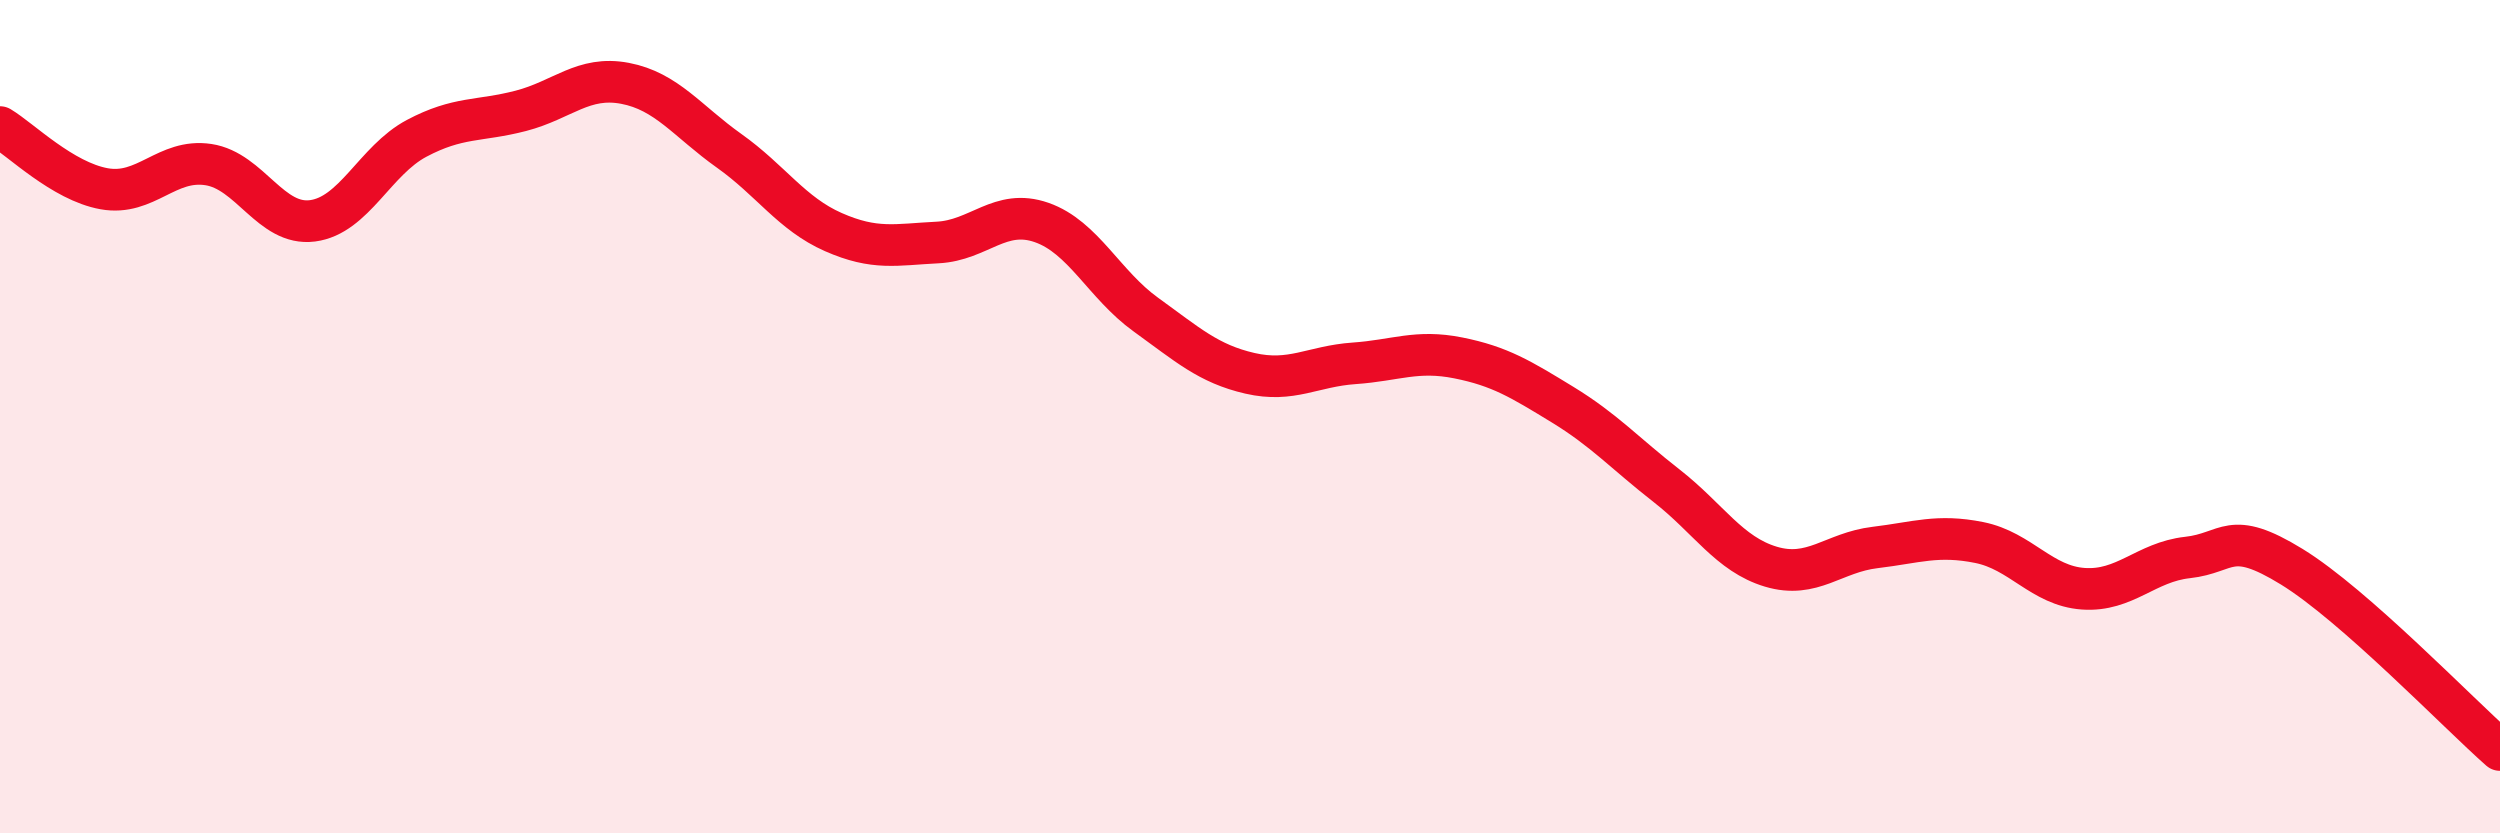 
    <svg width="60" height="20" viewBox="0 0 60 20" xmlns="http://www.w3.org/2000/svg">
      <path
        d="M 0,3.05 C 0.5,3.35 1.5,4.35 2.5,4.53 C 3.5,4.71 4,3.8 5,3.95 C 6,4.1 6.5,5.43 7.5,5.3 C 8.5,5.17 9,3.85 10,3.32 C 11,2.79 11.5,2.92 12.5,2.66 C 13.5,2.4 14,1.81 15,2 C 16,2.19 16.5,2.91 17.5,3.62 C 18.5,4.33 19,5.13 20,5.57 C 21,6.01 21.5,5.87 22.5,5.82 C 23.5,5.77 24,4.99 25,5.34 C 26,5.69 26.5,6.83 27.5,7.55 C 28.5,8.27 29,8.73 30,8.96 C 31,9.19 31.5,8.79 32.5,8.72 C 33.5,8.65 34,8.39 35,8.59 C 36,8.79 36.5,9.1 37.5,9.71 C 38.5,10.32 39,10.88 40,11.66 C 41,12.44 41.5,13.3 42.5,13.6 C 43.5,13.9 44,13.26 45,13.14 C 46,13.02 46.5,12.82 47.5,13.02 C 48.5,13.22 49,14.06 50,14.13 C 51,14.2 51.5,13.49 52.5,13.38 C 53.5,13.27 53.5,12.68 55,13.6 C 56.5,14.52 59,17.12 60,18L60 20L0 20Z"
        fill="#EB0A25"
        opacity="0.1"
        stroke-linecap="round"
        stroke-linejoin="round"
      />
      <path
        d="M 0,3.05 C 0.5,3.35 1.5,4.35 2.5,4.53 C 3.5,4.71 4,3.8 5,3.95 C 6,4.1 6.5,5.43 7.5,5.3 C 8.5,5.17 9,3.85 10,3.32 C 11,2.79 11.5,2.92 12.5,2.66 C 13.5,2.4 14,1.81 15,2 C 16,2.19 16.5,2.91 17.5,3.62 C 18.5,4.33 19,5.13 20,5.57 C 21,6.01 21.5,5.87 22.5,5.82 C 23.5,5.77 24,4.99 25,5.34 C 26,5.69 26.5,6.83 27.5,7.55 C 28.5,8.27 29,8.73 30,8.96 C 31,9.19 31.5,8.79 32.5,8.72 C 33.5,8.65 34,8.39 35,8.59 C 36,8.79 36.5,9.1 37.5,9.71 C 38.5,10.32 39,10.88 40,11.66 C 41,12.44 41.5,13.3 42.5,13.6 C 43.5,13.9 44,13.26 45,13.14 C 46,13.02 46.5,12.82 47.5,13.02 C 48.5,13.22 49,14.06 50,14.13 C 51,14.2 51.5,13.49 52.5,13.38 C 53.5,13.27 53.5,12.68 55,13.6 C 56.5,14.52 59,17.12 60,18"
        stroke="#EB0A25"
        stroke-width="1"
        fill="none"
        stroke-linecap="round"
        stroke-linejoin="round"
      />
    </svg>
  